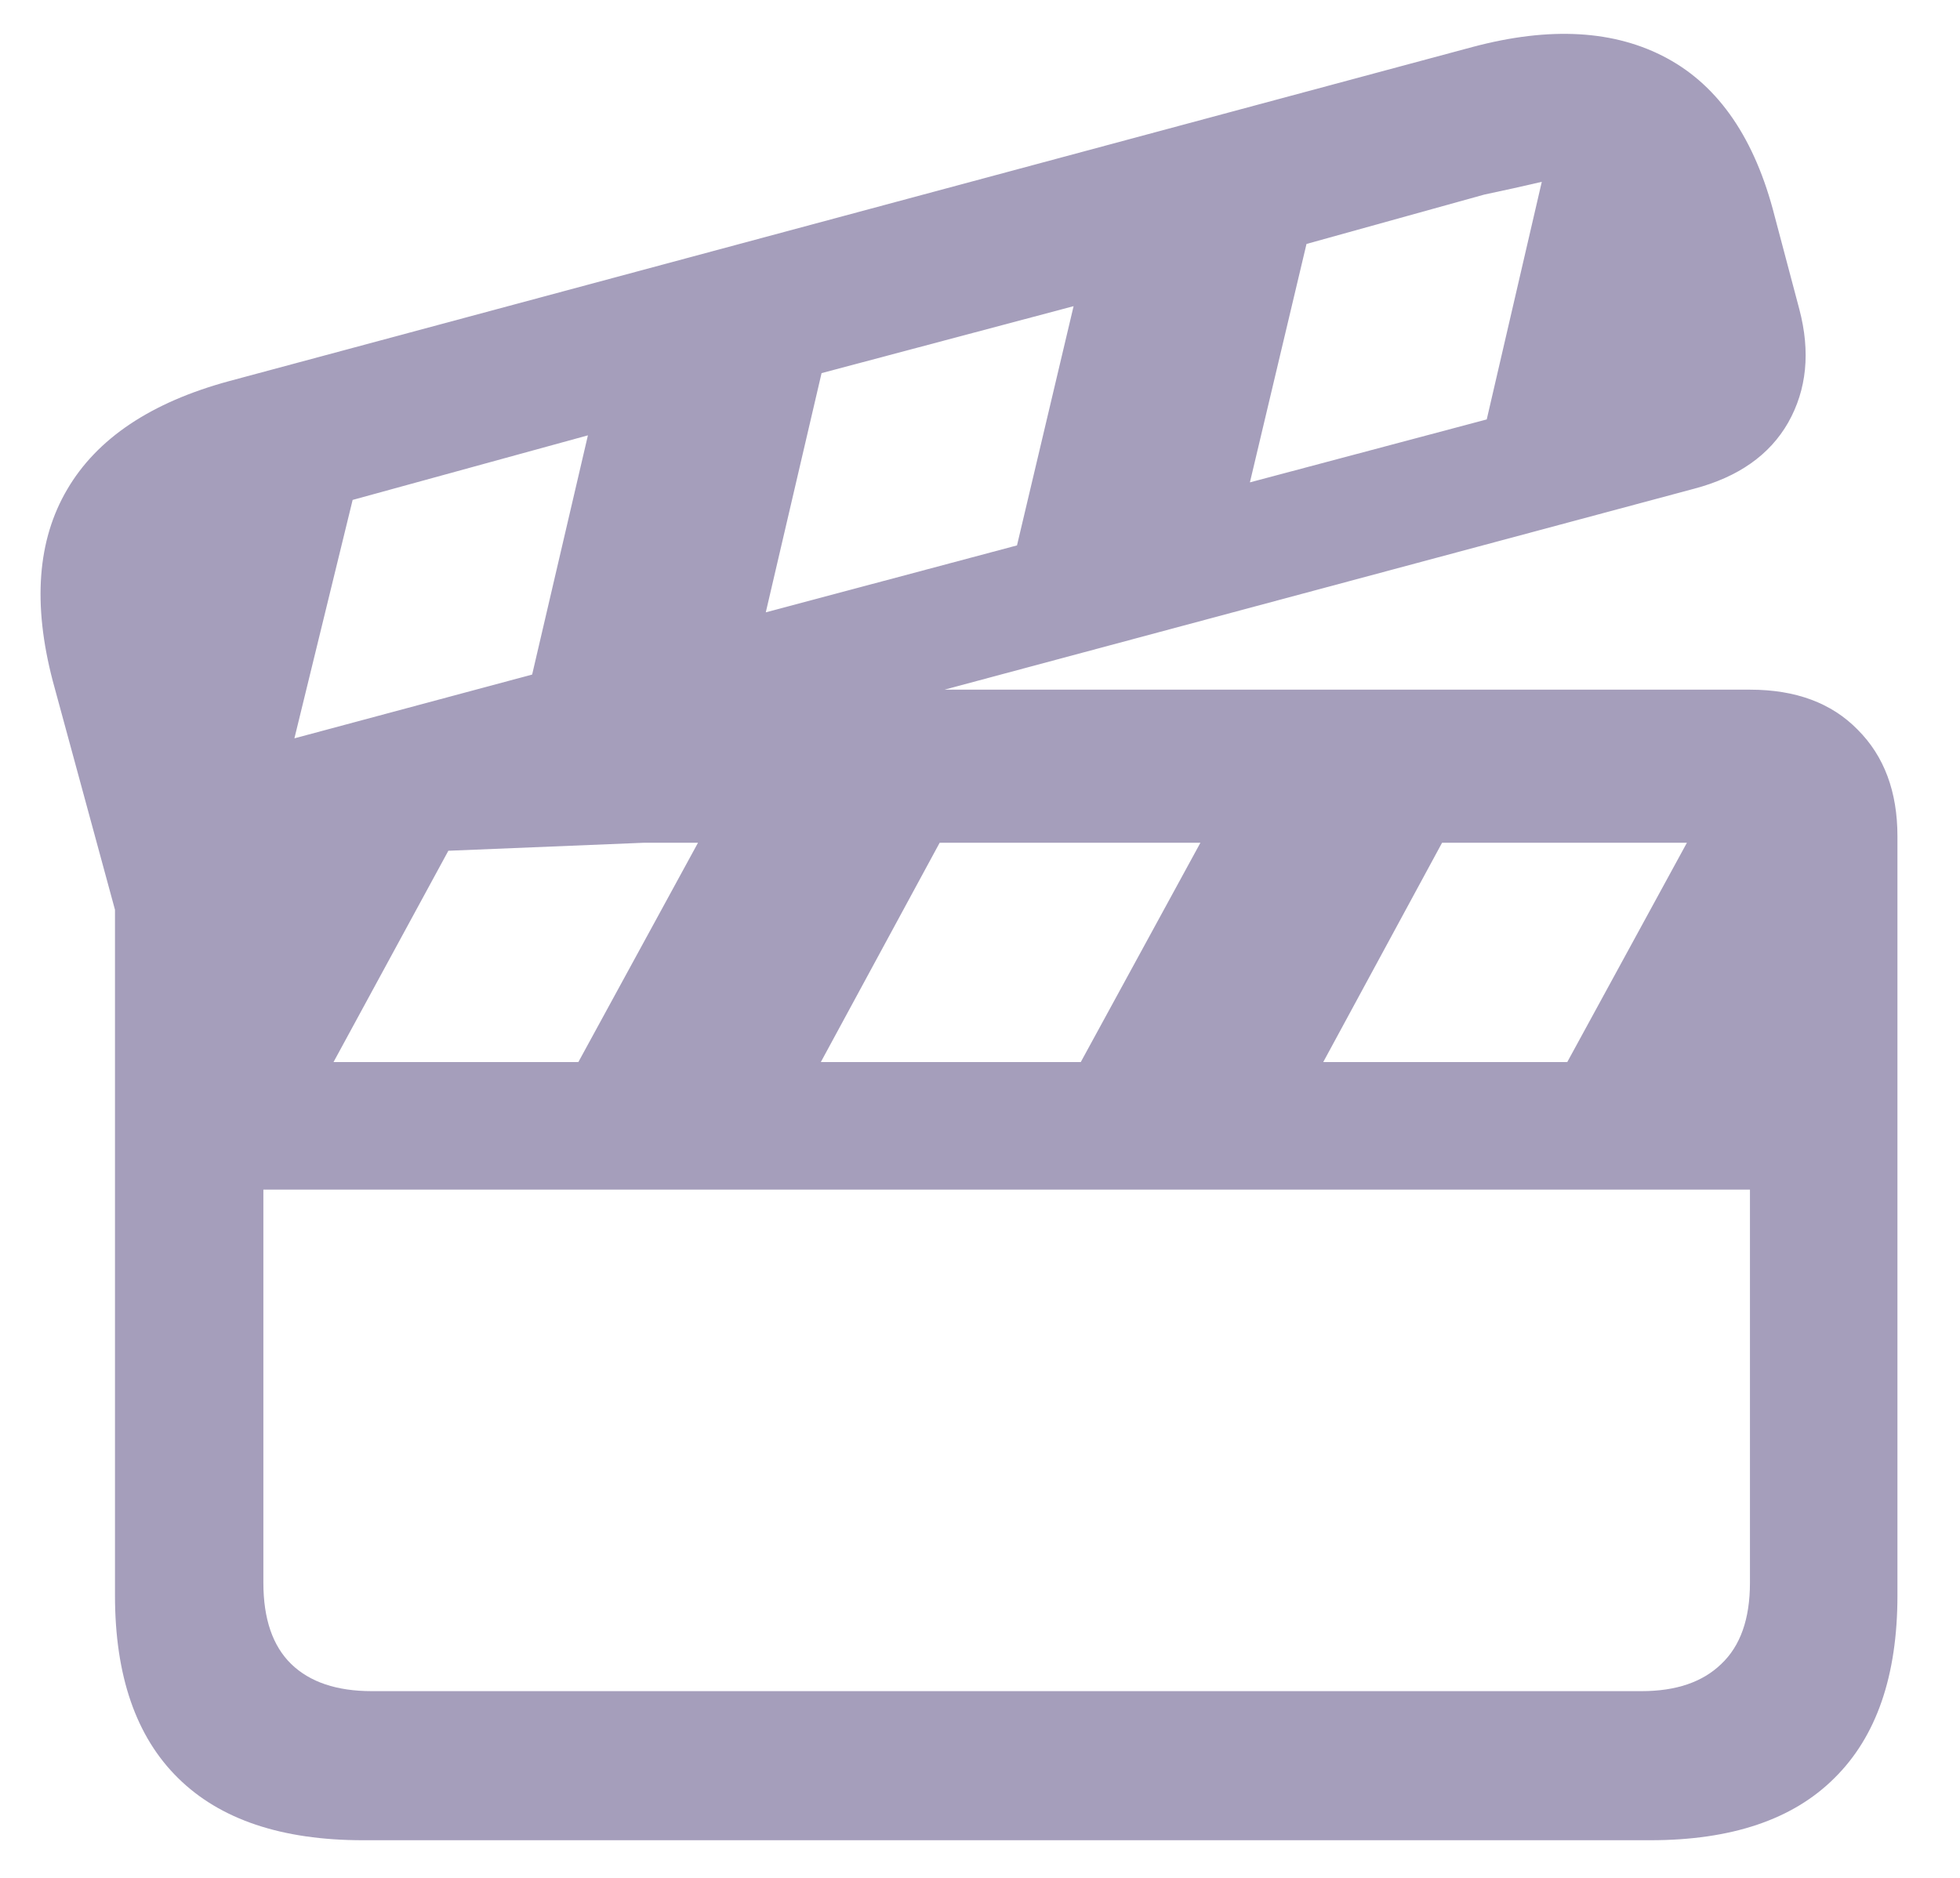 <svg width="24" height="23" viewBox="0 0 24 23" fill="none" xmlns="http://www.w3.org/2000/svg">
<path d="M0.646 8.34C0.399 7.396 0.458 6.615 0.822 5.996C1.187 5.371 1.848 4.928 2.805 4.668L18.029 0.576C18.98 0.322 19.774 0.368 20.412 0.713C21.05 1.058 21.49 1.702 21.73 2.646L22.033 3.789C22.17 4.31 22.124 4.772 21.896 5.176C21.669 5.573 21.285 5.843 20.744 5.986L11.565 8.447H21.428C21.988 8.447 22.427 8.61 22.746 8.936C23.072 9.261 23.234 9.697 23.234 10.244V19.541C23.234 20.524 22.977 21.27 22.463 21.777C21.955 22.285 21.203 22.539 20.207 22.539H4.445C3.449 22.539 2.694 22.285 2.18 21.777C1.665 21.27 1.408 20.524 1.408 19.541V11.143L0.646 8.34ZM3.225 19.385C3.225 19.828 3.339 20.16 3.566 20.381C3.794 20.602 4.123 20.713 4.553 20.713H20.1C20.523 20.713 20.848 20.602 21.076 20.381C21.311 20.16 21.428 19.828 21.428 19.385V14.57H3.225V19.385ZM3.605 9.043L6.516 8.262L7.199 5.332L4.318 6.123L3.605 9.043ZM9.377 7.5L12.453 6.68L13.146 3.75L10.06 4.57L9.377 7.5ZM15.305 5.908L18.205 5.137L18.879 2.227C18.768 2.253 18.654 2.279 18.537 2.305C18.42 2.331 18.299 2.357 18.176 2.383L15.998 2.988L15.305 5.908ZM4.084 13.008H7.082L8.547 10.322H7.883L5.49 10.42L4.084 13.008ZM10.051 13.008H13.234L14.699 10.322H11.506L10.051 13.008ZM16.203 13.008H19.191L20.656 10.322H17.658L16.203 13.008Z" fill="#A59EBB"/>
</svg>
